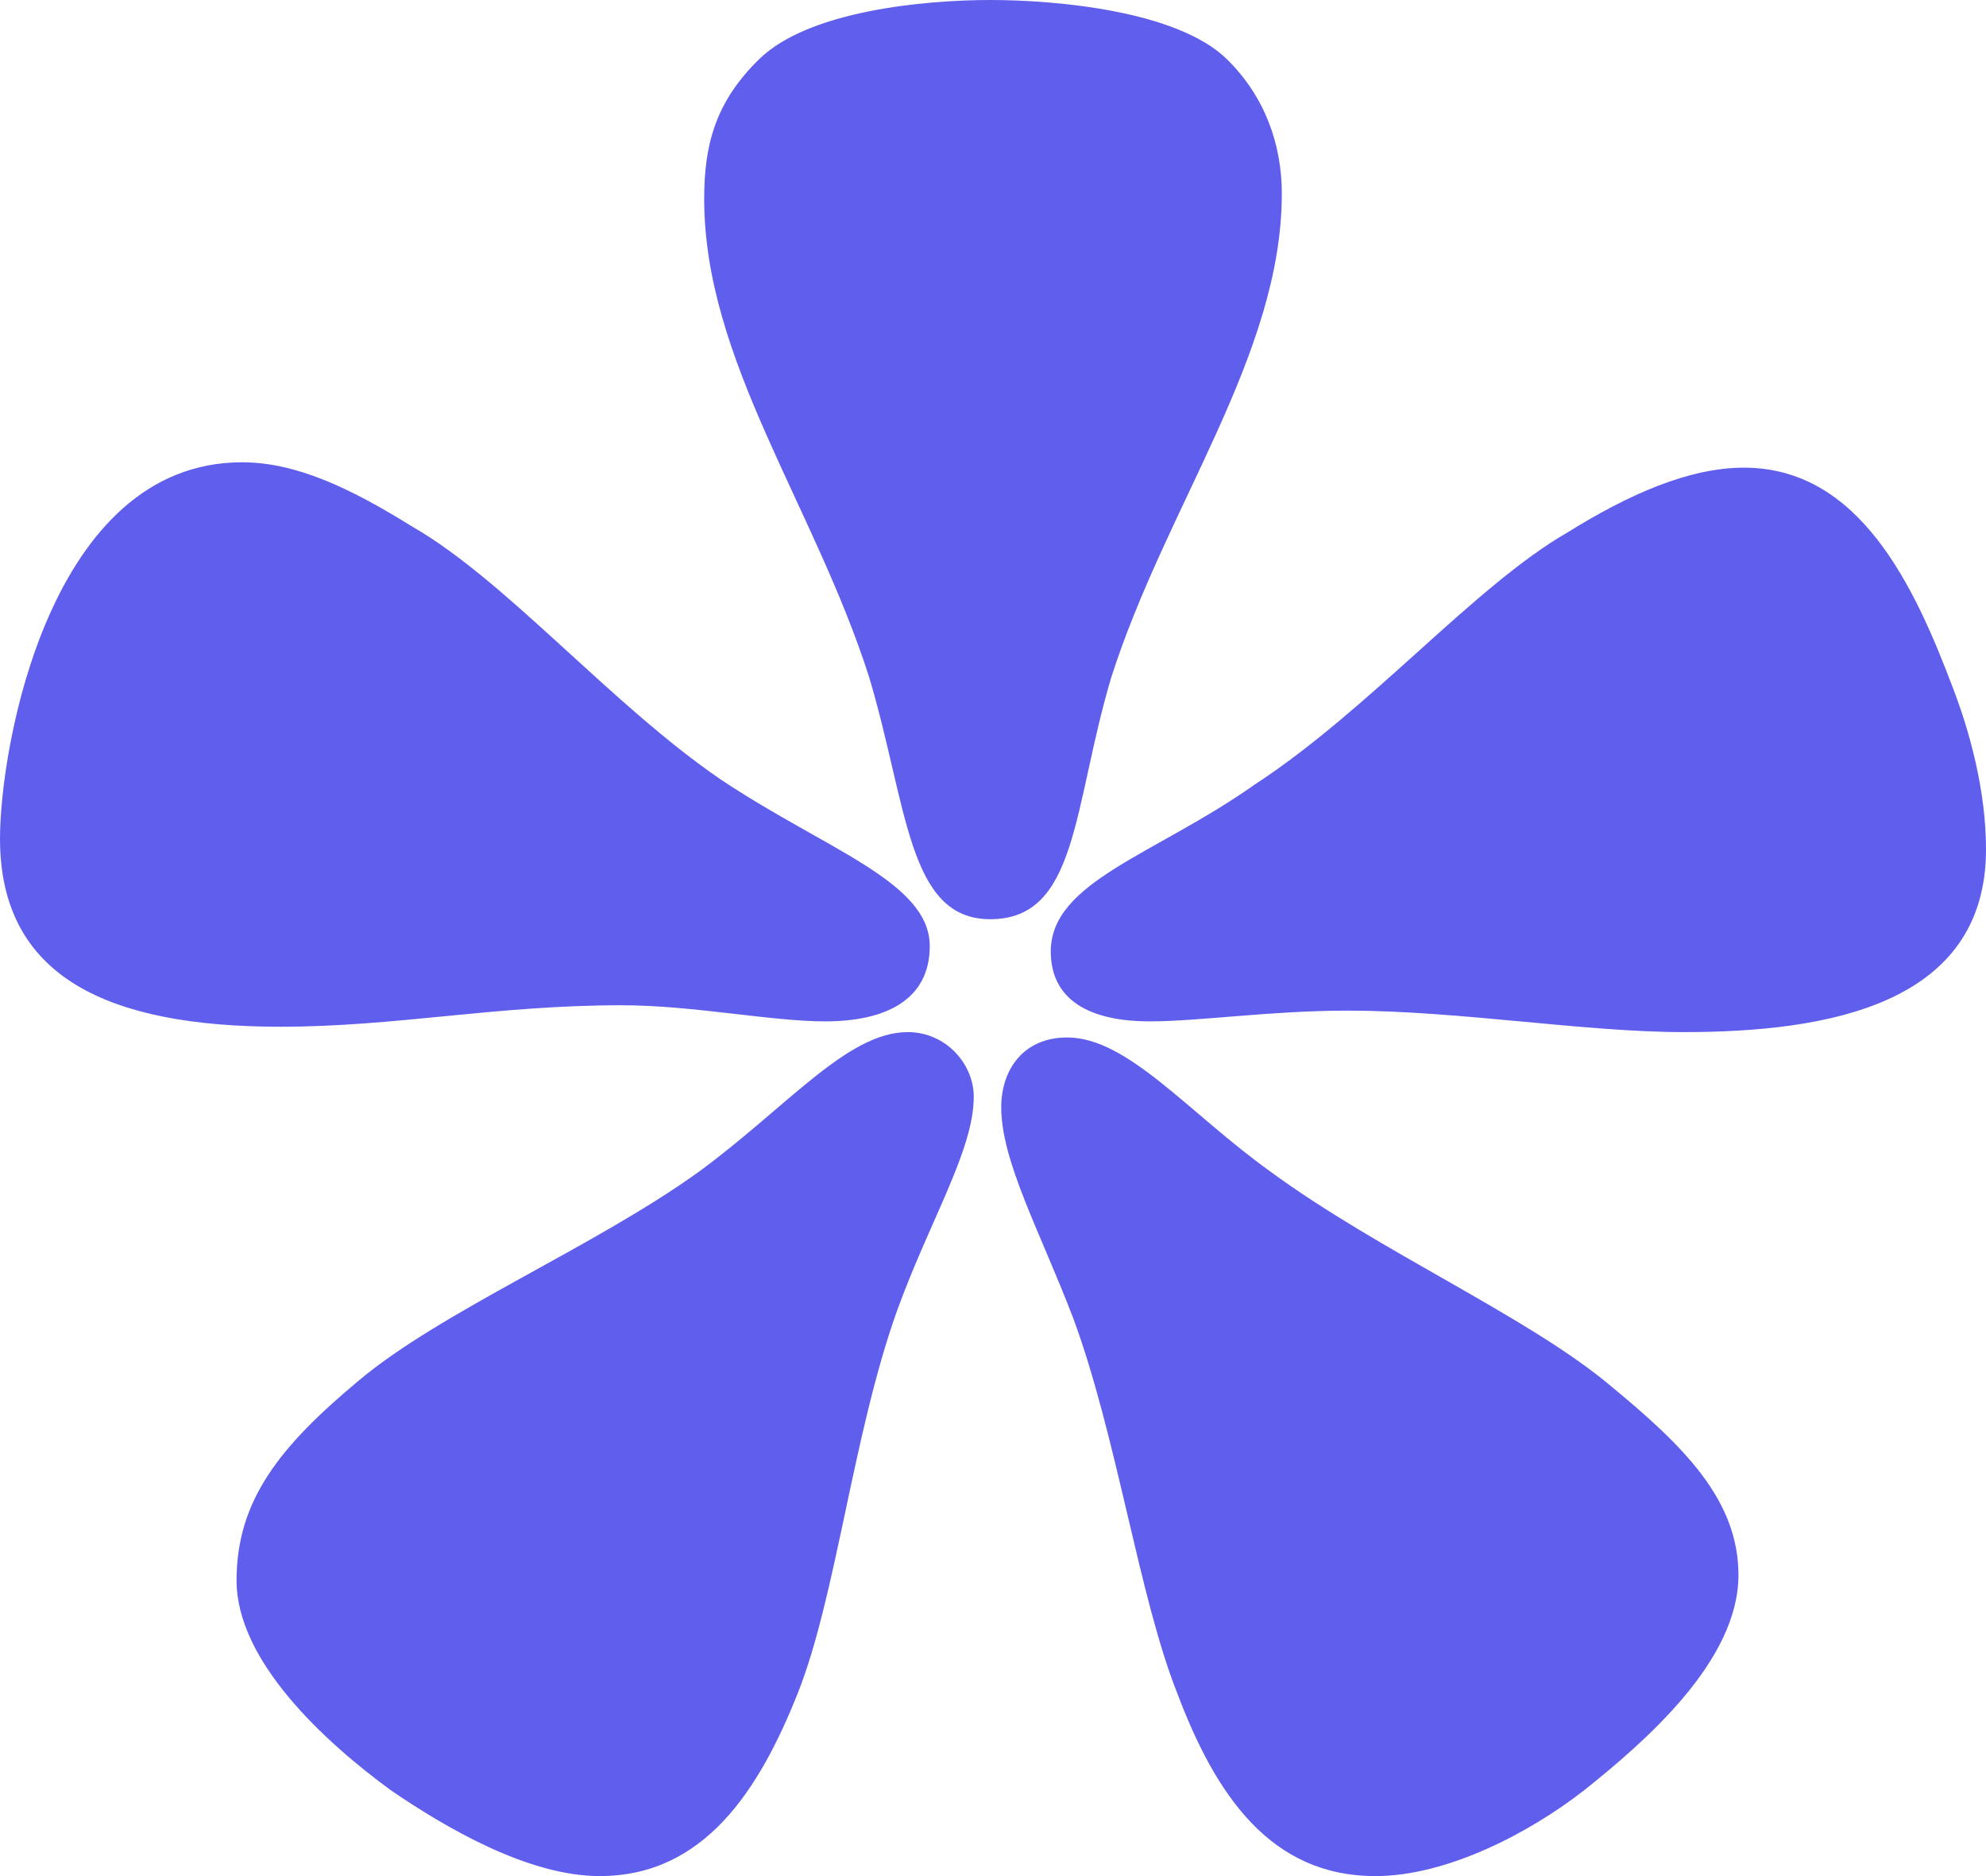 <?xml version="1.0" encoding="UTF-8"?>
<svg xmlns="http://www.w3.org/2000/svg" width="54" height="51" viewBox="0 0 54 51" fill="none">
  <path d="M23.634 18.413C22.139 13.736 19.147 9.791 19.147 5.407C19.147 3.946 19.446 2.776 20.643 1.607C21.989 0.292 25.13 0 26.925 0C28.72 0 32.011 0.292 33.357 1.607C34.404 2.63 34.853 3.946 34.853 5.261C34.853 9.645 31.712 13.736 30.216 18.413C29.169 21.92 29.319 24.988 26.925 24.988C24.681 24.988 24.681 21.92 23.634 18.413ZM16.903 27.327C13.463 27.327 10.77 27.911 7.629 27.911C2.992 27.911 0 26.596 0 22.797C0 20.312 1.346 12.567 6.582 12.567C8.078 12.567 9.573 13.298 11.219 14.321C13.762 15.782 16.604 19.143 19.596 21.189C22.438 23.089 25.28 23.966 25.28 25.719C25.28 27.18 24.083 27.765 22.438 27.765C20.942 27.765 18.848 27.327 16.903 27.327ZM24.382 35.656C23.186 39.017 22.737 43.401 21.69 46.032C20.643 48.662 19.147 51 16.305 51C14.36 51 12.116 49.685 10.62 48.662C8.825 47.347 6.432 45.155 6.432 42.963C6.432 40.771 7.629 39.309 9.723 37.556C11.967 35.656 16.155 33.903 18.997 31.857C21.391 30.103 23.036 28.057 24.681 28.057C25.729 28.057 26.477 28.934 26.477 29.811C26.477 31.272 25.28 33.172 24.382 35.656ZM34.554 31.857C37.546 34.049 41.584 35.802 43.828 37.702C45.773 39.309 47.269 40.771 47.269 42.817C47.269 45.155 44.726 47.347 43.08 48.662C41.584 49.831 39.341 51 37.396 51C34.554 51 33.058 48.808 32.011 46.032C30.964 43.401 30.366 39.017 29.169 35.802C28.271 33.464 27.224 31.564 27.224 30.103C27.224 29.08 27.823 28.203 29.019 28.203C30.665 28.203 32.31 30.249 34.554 31.857ZM34.105 21.335C37.246 19.289 40.089 15.928 42.632 14.467C44.277 13.444 45.922 12.713 47.418 12.713C50.56 12.713 52.055 15.928 53.102 18.705C53.551 19.874 54 21.481 54 23.089C54 27.327 49.662 28.057 45.773 28.057C43.08 28.057 39.64 27.473 36.648 27.473C34.554 27.473 32.609 27.765 31.263 27.765C29.618 27.765 28.571 27.18 28.571 25.865C28.571 23.966 31.413 23.235 34.105 21.335Z" fill="#605EED"></path>
</svg>
